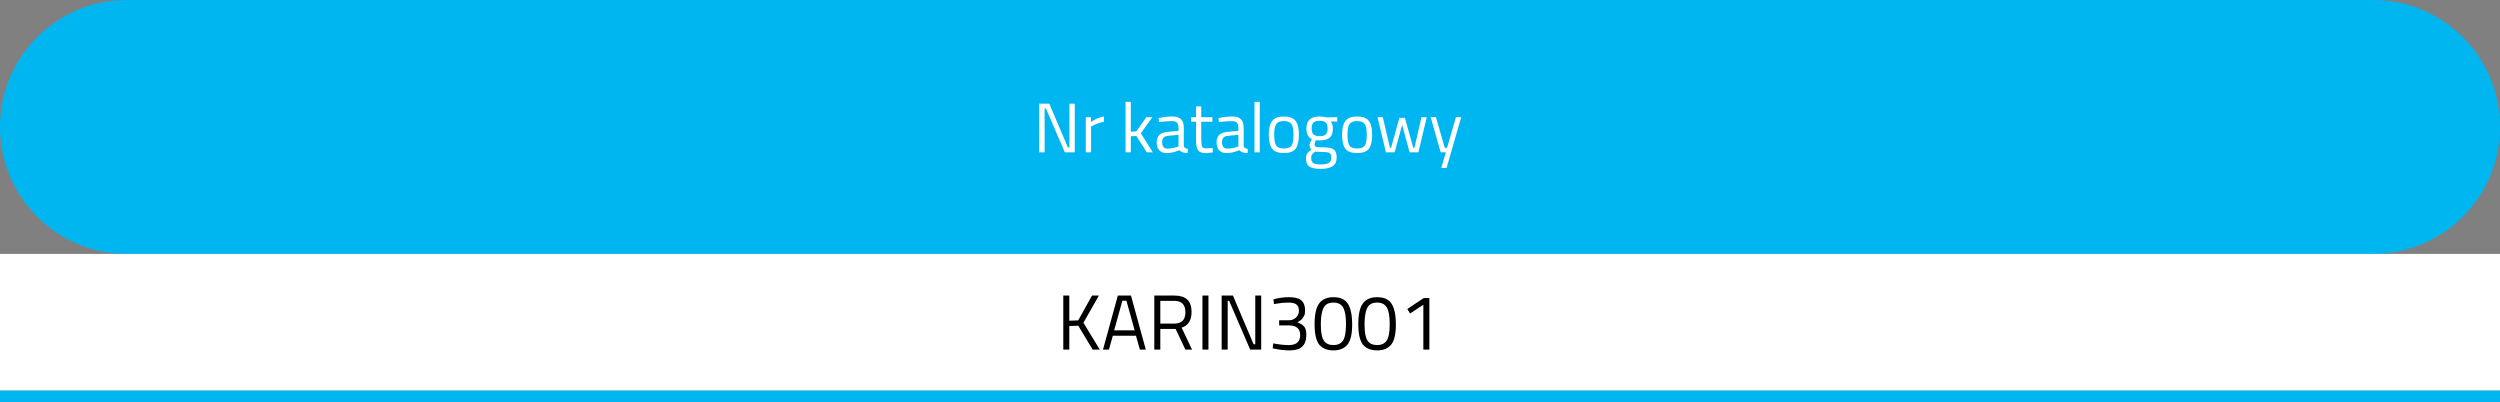 <?xml version="1.0" encoding="UTF-8" standalone="no"?> <svg xmlns="http://www.w3.org/2000/svg" xmlns:xlink="http://www.w3.org/1999/xlink" xmlns:serif="http://www.serif.com/" width="100%" height="100%" viewBox="0 0 640 103" version="1.1" xml:space="preserve" style="fill-rule:evenodd;clip-rule:evenodd;stroke-linejoin:round;stroke-miterlimit:2;"><rect x="0" y="0" width="640" height="103" fill="#808080" stroke="none"/> <g transform="matrix(1,0,0,1,5.694,-262.996)"> <g transform="matrix(1,0,0,1,-5.694,262.996)"> <path d="M0,32.5C0,14.551 14.551,0 32.5,0L607.5,0C625.449,0 640,14.551 640,32.5C640,50.449 625.449,65 607.5,65L32.5,65C14.551,65 0,50.449 0,32.5Z" style="fill:rgb(0,182,241);fill-rule:nonzero;"></path> </g> <g transform="matrix(1,0,0,1,-5.694,262.996)"> <path d="M266.03,39L266.03,26.544L268.622,26.544L273.392,37.776L273.77,37.776L273.77,26.544L275.138,26.544L275.138,39L272.6,39L267.758,27.768L267.416,27.768L267.416,39L266.03,39ZM277.96,39L277.96,30L279.292,30L279.292,31.224C280.336,30.504 281.434,30.03 282.586,29.802L282.586,31.17C282.082,31.266 281.554,31.416 281.002,31.62C280.462,31.824 280.048,32.004 279.76,32.16L279.31,32.394L279.31,39L277.96,39ZM289.488,39L288.138,39L288.138,26.076L289.488,26.076L289.488,33.708L290.892,33.636L293.466,30L294.996,30L292.062,34.14L295.122,39L293.592,39L290.91,34.824L289.488,34.878L289.488,39ZM303.052,32.718L303.052,37.326C303.088,37.77 303.436,38.034 304.096,38.118L304.042,39.18C303.094,39.18 302.38,38.94 301.9,38.46C300.82,38.94 299.74,39.18 298.66,39.18C297.832,39.18 297.202,38.946 296.77,38.478C296.338,38.01 296.122,37.338 296.122,36.462C296.122,35.586 296.344,34.944 296.788,34.536C297.232,34.116 297.928,33.858 298.876,33.762L301.702,33.492L301.702,32.718C301.702,32.106 301.57,31.668 301.306,31.404C301.042,31.14 300.682,31.008 300.226,31.008C299.266,31.008 298.27,31.068 297.238,31.188L296.68,31.242L296.626,30.216C297.946,29.952 299.116,29.82 300.136,29.82C301.156,29.82 301.894,30.054 302.35,30.522C302.818,30.99 303.052,31.722 303.052,32.718ZM297.508,36.39C297.508,37.494 297.964,38.046 298.876,38.046C299.692,38.046 300.496,37.908 301.288,37.632L301.702,37.488L301.702,34.518L299.038,34.77C298.498,34.818 298.108,34.974 297.868,35.238C297.628,35.502 297.508,35.886 297.508,36.39ZM310.378,31.17L307.516,31.17L307.516,35.472C307.516,36.504 307.588,37.182 307.732,37.506C307.888,37.83 308.248,37.992 308.812,37.992L310.414,37.884L310.504,39C309.7,39.132 309.088,39.198 308.668,39.198C307.732,39.198 307.084,38.97 306.724,38.514C306.364,38.058 306.184,37.188 306.184,35.904L306.184,31.17L304.906,31.17L304.906,30L306.184,30L306.184,27.246L307.516,27.246L307.516,30L310.378,30L310.378,31.17ZM318.38,32.718L318.38,37.326C318.416,37.77 318.764,38.034 319.424,38.118L319.37,39.18C318.422,39.18 317.708,38.94 317.228,38.46C316.148,38.94 315.068,39.18 313.988,39.18C313.16,39.18 312.53,38.946 312.098,38.478C311.666,38.01 311.45,37.338 311.45,36.462C311.45,35.586 311.672,34.944 312.116,34.536C312.56,34.116 313.256,33.858 314.204,33.762L317.03,33.492L317.03,32.718C317.03,32.106 316.898,31.668 316.634,31.404C316.37,31.14 316.01,31.008 315.554,31.008C314.594,31.008 313.598,31.068 312.566,31.188L312.008,31.242L311.954,30.216C313.274,29.952 314.444,29.82 315.464,29.82C316.484,29.82 317.222,30.054 317.678,30.522C318.146,30.99 318.38,31.722 318.38,32.718ZM312.836,36.39C312.836,37.494 313.292,38.046 314.204,38.046C315.02,38.046 315.824,37.908 316.616,37.632L317.03,37.488L317.03,34.518L314.366,34.77C313.826,34.818 313.436,34.974 313.196,35.238C312.956,35.502 312.836,35.886 312.836,36.39ZM321.152,39L321.152,26.076L322.502,26.076L322.502,39L321.152,39ZM324.814,34.482C324.814,32.838 325.108,31.65 325.696,30.918C326.284,30.186 327.274,29.82 328.666,29.82C330.07,29.82 331.06,30.186 331.636,30.918C332.224,31.65 332.518,32.838 332.518,34.482C332.518,36.126 332.242,37.32 331.69,38.064C331.138,38.808 330.13,39.18 328.666,39.18C327.202,39.18 326.194,38.808 325.642,38.064C325.09,37.32 324.814,36.126 324.814,34.482ZM326.2,34.464C326.2,35.772 326.356,36.69 326.668,37.218C326.992,37.746 327.658,38.01 328.666,38.01C329.686,38.01 330.352,37.752 330.664,37.236C330.976,36.708 331.132,35.784 331.132,34.464C331.132,33.144 330.958,32.238 330.61,31.746C330.262,31.242 329.614,30.99 328.666,30.99C327.73,30.99 327.082,31.242 326.722,31.746C326.374,32.238 326.2,33.144 326.2,34.464ZM338.194,43.23C336.754,43.23 335.746,43.032 335.17,42.636C334.606,42.252 334.324,41.544 334.324,40.512C334.324,40.02 334.432,39.618 334.648,39.306C334.864,39.006 335.23,38.664 335.746,38.28C335.41,38.052 335.242,37.638 335.242,37.038C335.242,36.834 335.392,36.456 335.692,35.904L335.854,35.616C334.906,35.184 334.432,34.278 334.432,32.898C334.432,30.846 335.554,29.82 337.798,29.82C338.374,29.82 338.908,29.88 339.4,30L339.67,30.054L342.334,29.982L342.334,31.134L340.624,31.098C341.02,31.494 341.218,32.094 341.218,32.898C341.218,34.026 340.936,34.818 340.372,35.274C339.82,35.718 338.944,35.94 337.744,35.94C337.42,35.94 337.126,35.916 336.862,35.868C336.646,36.396 336.538,36.738 336.538,36.894C336.538,37.266 336.652,37.5 336.88,37.596C337.108,37.68 337.798,37.722 338.95,37.722C340.102,37.722 340.93,37.902 341.434,38.262C341.938,38.622 342.19,39.324 342.19,40.368C342.19,42.276 340.858,43.23 338.194,43.23ZM335.656,40.404C335.656,41.04 335.83,41.478 336.178,41.718C336.538,41.97 337.192,42.096 338.14,42.096C339.1,42.096 339.784,41.964 340.192,41.7C340.612,41.436 340.822,40.992 340.822,40.368C340.822,39.756 340.672,39.36 340.372,39.18C340.072,39 339.484,38.91 338.608,38.91L336.664,38.82C336.268,39.108 335.998,39.36 335.854,39.576C335.722,39.792 335.656,40.068 335.656,40.404ZM335.782,32.898C335.782,33.606 335.938,34.11 336.25,34.41C336.574,34.71 337.102,34.86 337.834,34.86C338.566,34.86 339.088,34.71 339.4,34.41C339.712,34.11 339.868,33.606 339.868,32.898C339.868,32.178 339.712,31.668 339.4,31.368C339.088,31.068 338.566,30.918 337.834,30.918C337.102,30.918 336.574,31.074 336.25,31.386C335.938,31.686 335.782,32.19 335.782,32.898ZM343.57,34.482C343.57,32.838 343.864,31.65 344.452,30.918C345.04,30.186 346.03,29.82 347.422,29.82C348.826,29.82 349.816,30.186 350.392,30.918C350.98,31.65 351.274,32.838 351.274,34.482C351.274,36.126 350.998,37.32 350.446,38.064C349.894,38.808 348.886,39.18 347.422,39.18C345.958,39.18 344.95,38.808 344.398,38.064C343.846,37.32 343.57,36.126 343.57,34.482ZM344.956,34.464C344.956,35.772 345.112,36.69 345.424,37.218C345.748,37.746 346.414,38.01 347.422,38.01C348.442,38.01 349.108,37.752 349.42,37.236C349.732,36.708 349.888,35.784 349.888,34.464C349.888,33.144 349.714,32.238 349.366,31.746C349.018,31.242 348.37,30.99 347.422,30.99C346.486,30.99 345.838,31.242 345.478,31.746C345.13,32.238 344.956,33.144 344.956,34.464ZM352.65,30L354,30L355.818,37.83L356.106,37.83L358.248,30.18L359.652,30.18L361.794,37.83L362.1,37.83L363.9,30L365.25,30L363.108,39L360.858,39L358.95,31.962L357.042,39L354.792,39L352.65,30ZM366.253,30L367.603,30L369.853,37.83L370.447,37.83L372.715,30L374.065,30L370.321,42.996L368.971,42.996L370.141,39L368.809,39L366.253,30Z" style="fill:white;fill-rule:nonzero;"></path> </g> <g transform="matrix(1,0,0,1,-5.694,262.996)"> <rect x="0" y="65" width="640" height="35" style="fill:white;fill-rule:nonzero;"></rect> </g> <g transform="matrix(1,0,0,1,-5.694,262.996)"> <path d="M273.74,89.5L272.2,89.5L272.2,75.66L273.74,75.66L273.74,82.1L276.02,82.02L279.56,75.66L281.32,75.66L277.36,82.62L281.54,89.5L279.72,89.5L276.04,83.38L273.74,83.46L273.74,89.5ZM282.367,89.5L286.167,75.66L289.527,75.66L293.327,89.5L291.807,89.5L290.807,85.94L284.887,85.94L283.887,89.5L282.367,89.5ZM287.327,76.98L285.227,84.56L290.467,84.56L288.367,76.98L287.327,76.98ZM297.041,84.2L297.041,89.5L295.501,89.5L295.501,75.66L300.621,75.66C302.087,75.66 303.187,76 303.921,76.68C304.667,77.36 305.041,78.42 305.041,79.86C305.041,81.993 304.194,83.333 302.501,83.88L305.161,89.5L303.461,89.5L300.961,84.2L297.041,84.2ZM300.641,82.84C302.521,82.84 303.461,81.873 303.461,79.94C303.461,77.993 302.514,77.02 300.621,77.02L297.041,77.02L297.041,82.84L300.641,82.84ZM307.825,89.5L307.825,75.66L309.365,75.66L309.365,89.5L307.825,89.5ZM312.747,89.5L312.747,75.66L315.627,75.66L320.927,88.14L321.347,88.14L321.347,75.66L322.867,75.66L322.867,89.5L320.047,89.5L314.667,77.02L314.287,77.02L314.287,89.5L312.747,89.5ZM326.003,76.64C327.256,76.267 328.596,76.08 330.023,76.08C331.463,76.08 332.503,76.353 333.143,76.9C333.783,77.447 334.103,78.32 334.103,79.52C334.103,80.133 334.016,80.58 333.843,80.86C333.683,81.127 333.549,81.333 333.443,81.48C333.349,81.627 333.223,81.767 333.063,81.9C332.769,82.127 332.536,82.287 332.363,82.38L332.143,82.52C332.916,82.8 333.489,83.16 333.863,83.6C334.236,84.027 334.423,84.733 334.423,85.72C334.423,87.067 334.076,88.067 333.383,88.72C332.703,89.373 331.623,89.7 330.143,89.7C328.969,89.7 327.729,89.567 326.423,89.3L325.803,89.16L325.943,87.9C327.383,88.193 328.729,88.34 329.983,88.34C331.889,88.327 332.843,87.473 332.843,85.78C332.843,84.193 331.936,83.367 330.123,83.3L327.463,83.3L327.463,81.98L330.123,81.98C330.683,81.98 331.223,81.76 331.743,81.32C332.263,80.867 332.523,80.273 332.523,79.54C332.523,78.807 332.316,78.28 331.903,77.96C331.489,77.627 330.796,77.46 329.823,77.46C328.756,77.46 327.703,77.56 326.663,77.76L326.143,77.86L326.003,76.64ZM341.334,76.08C342.427,76.08 343.314,76.287 343.994,76.7C345.434,77.553 346.154,79.687 346.154,83.1C346.154,85.513 345.754,87.22 344.954,88.22C344.154,89.207 342.954,89.7 341.354,89.7C339.754,89.7 338.547,89.213 337.734,88.24C336.934,87.253 336.534,85.507 336.534,83C336.534,80.48 336.927,78.7 337.714,77.66C338.514,76.607 339.721,76.08 341.334,76.08ZM341.354,77.46C340.594,77.46 339.994,77.62 339.554,77.94C338.607,78.593 338.134,80.32 338.134,83.12C338.134,85.093 338.394,86.46 338.914,87.22C339.434,87.967 340.247,88.34 341.354,88.34C342.461,88.34 343.274,87.96 343.794,87.2C344.314,86.44 344.574,85.033 344.574,82.98C344.574,80.913 344.321,79.48 343.814,78.68C343.321,77.867 342.501,77.46 341.354,77.46ZM352.525,76.08C353.619,76.08 354.505,76.287 355.185,76.7C356.625,77.553 357.345,79.687 357.345,83.1C357.345,85.513 356.945,87.22 356.145,88.22C355.345,89.207 354.145,89.7 352.545,89.7C350.945,89.7 349.739,89.213 348.925,88.24C348.125,87.253 347.725,85.507 347.725,83C347.725,80.48 348.119,78.7 348.905,77.66C349.705,76.607 350.912,76.08 352.525,76.08ZM352.545,77.46C351.785,77.46 351.185,77.62 350.745,77.94C349.799,78.593 349.325,80.32 349.325,83.12C349.325,85.093 349.585,86.46 350.105,87.22C350.625,87.967 351.439,88.34 352.545,88.34C353.652,88.34 354.465,87.96 354.985,87.2C355.505,86.44 355.765,85.033 355.765,82.98C355.765,80.913 355.512,79.48 355.005,78.68C354.512,77.867 353.692,77.46 352.545,77.46ZM365.917,76.3L365.917,89.5L364.377,89.5L364.377,78.02L360.977,80.26L360.277,79.1L364.477,76.3L365.917,76.3Z" style="fill-rule:nonzero;"></path> </g> <g transform="matrix(1,0,0,1,-5.694,262.996)"> <rect x="0" y="100" width="640" height="3" style="fill:rgb(0,182,241);"></rect> </g> </g> </svg> 